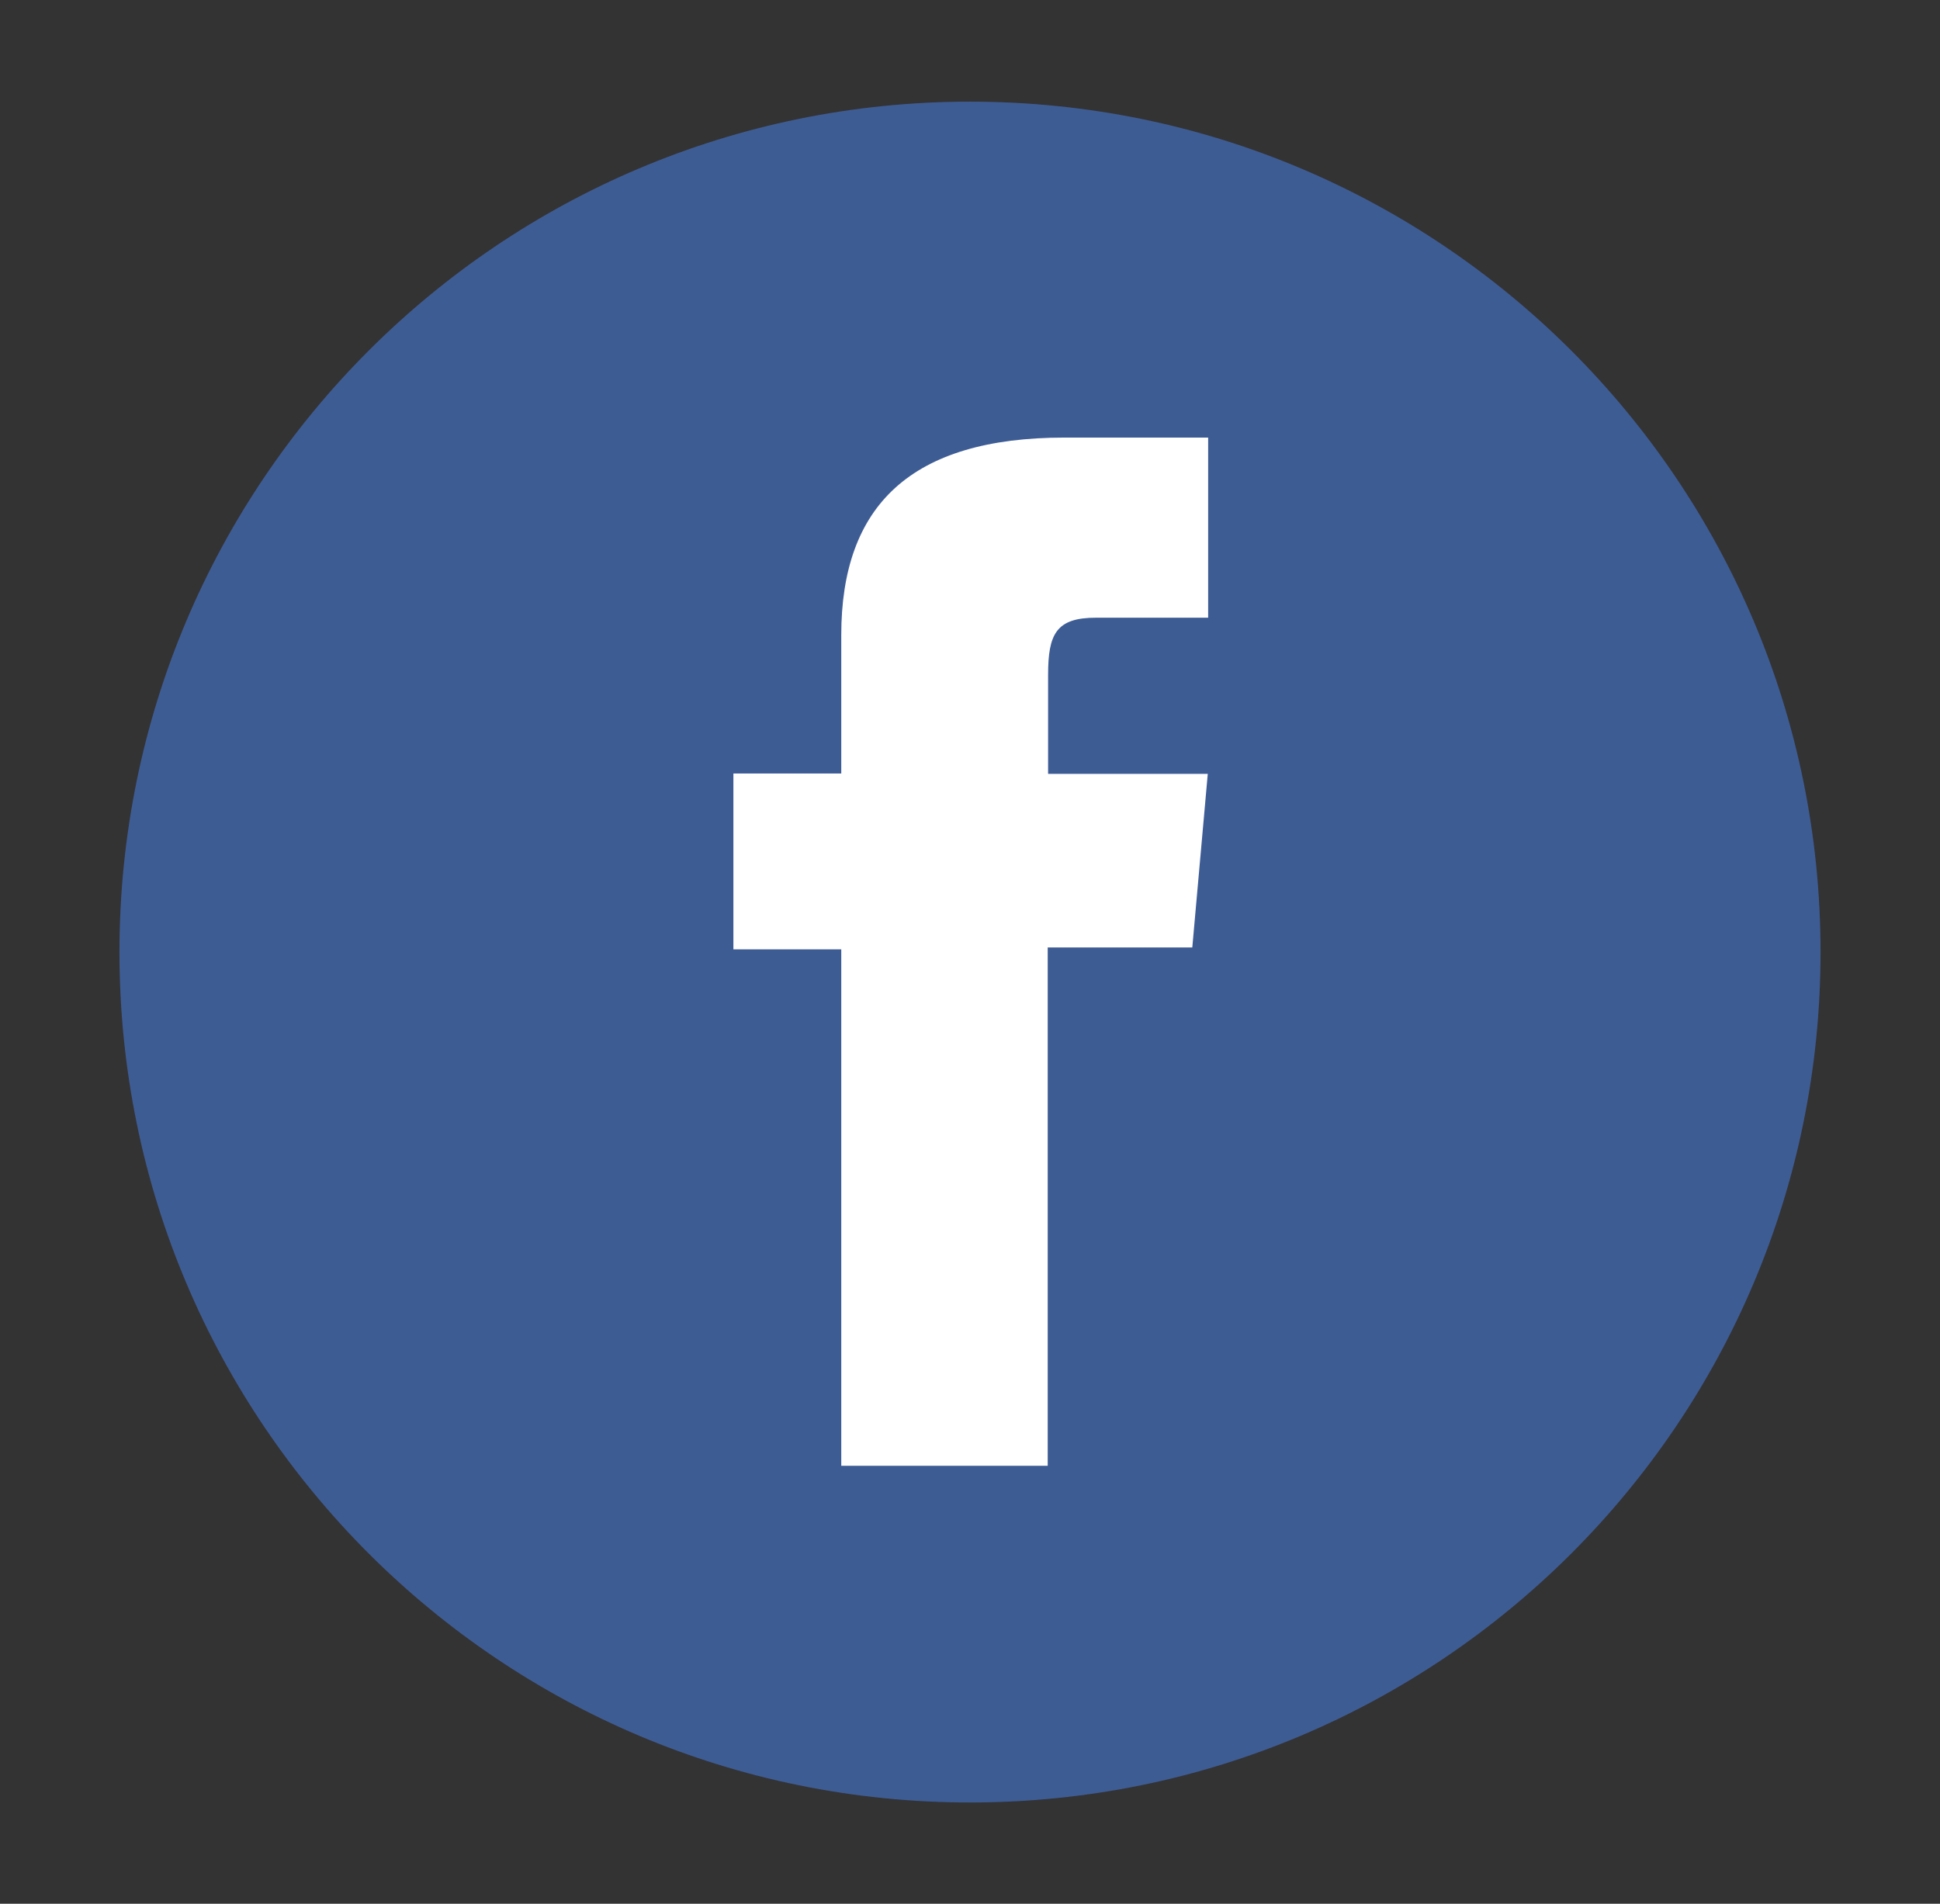 <?xml version="1.0" encoding="utf-8"?>
<!-- Generator: Adobe Illustrator 23.0.0, SVG Export Plug-In . SVG Version: 6.00 Build 0)  -->
<svg version="1.1" id="Capa_1" xmlns="http://www.w3.org/2000/svg" xmlns:xlink="http://www.w3.org/1999/xlink" x="0px" y="0px"
	 viewBox="0 0 50.18 49.25" style="enable-background:new 0 0 50.18 49.25;" xml:space="preserve">
<rect x="0" y="0" width="50.18" height="49.25" fill="#333333" stroke="none"/>
<style type="text/css">
	.st0{fill:#3E5C94;}
	.st1{fill:#FFFFFF;}
</style>
<g id="XMLID_71_">
	<path id="XMLID_73_" class="st0" d="M25.09,46.63L25.09,46.63c-12.15,0-22-9.85-22-22l0,0c0-12.15,9.85-22,22-22l0,0
		c12.15,0,22,9.85,22,22l0,0C47.09,36.78,37.24,46.63,25.09,46.63z"/>
	<path id="XMLID_72_" class="st1" d="M21.74,37.92h5.36V24.51h3.74l0.4-4.49h-4.13c0,0,0-1.68,0-2.56c0-1.06,0.21-1.48,1.24-1.48
		c0.82,0,2.9,0,2.9,0v-4.66c0,0-3.06,0-3.71,0c-3.98,0-5.78,1.76-5.78,5.11c0,2.93,0,3.58,0,3.58h-2.79v4.55h2.79V37.92z"/>
</g>
</svg>
